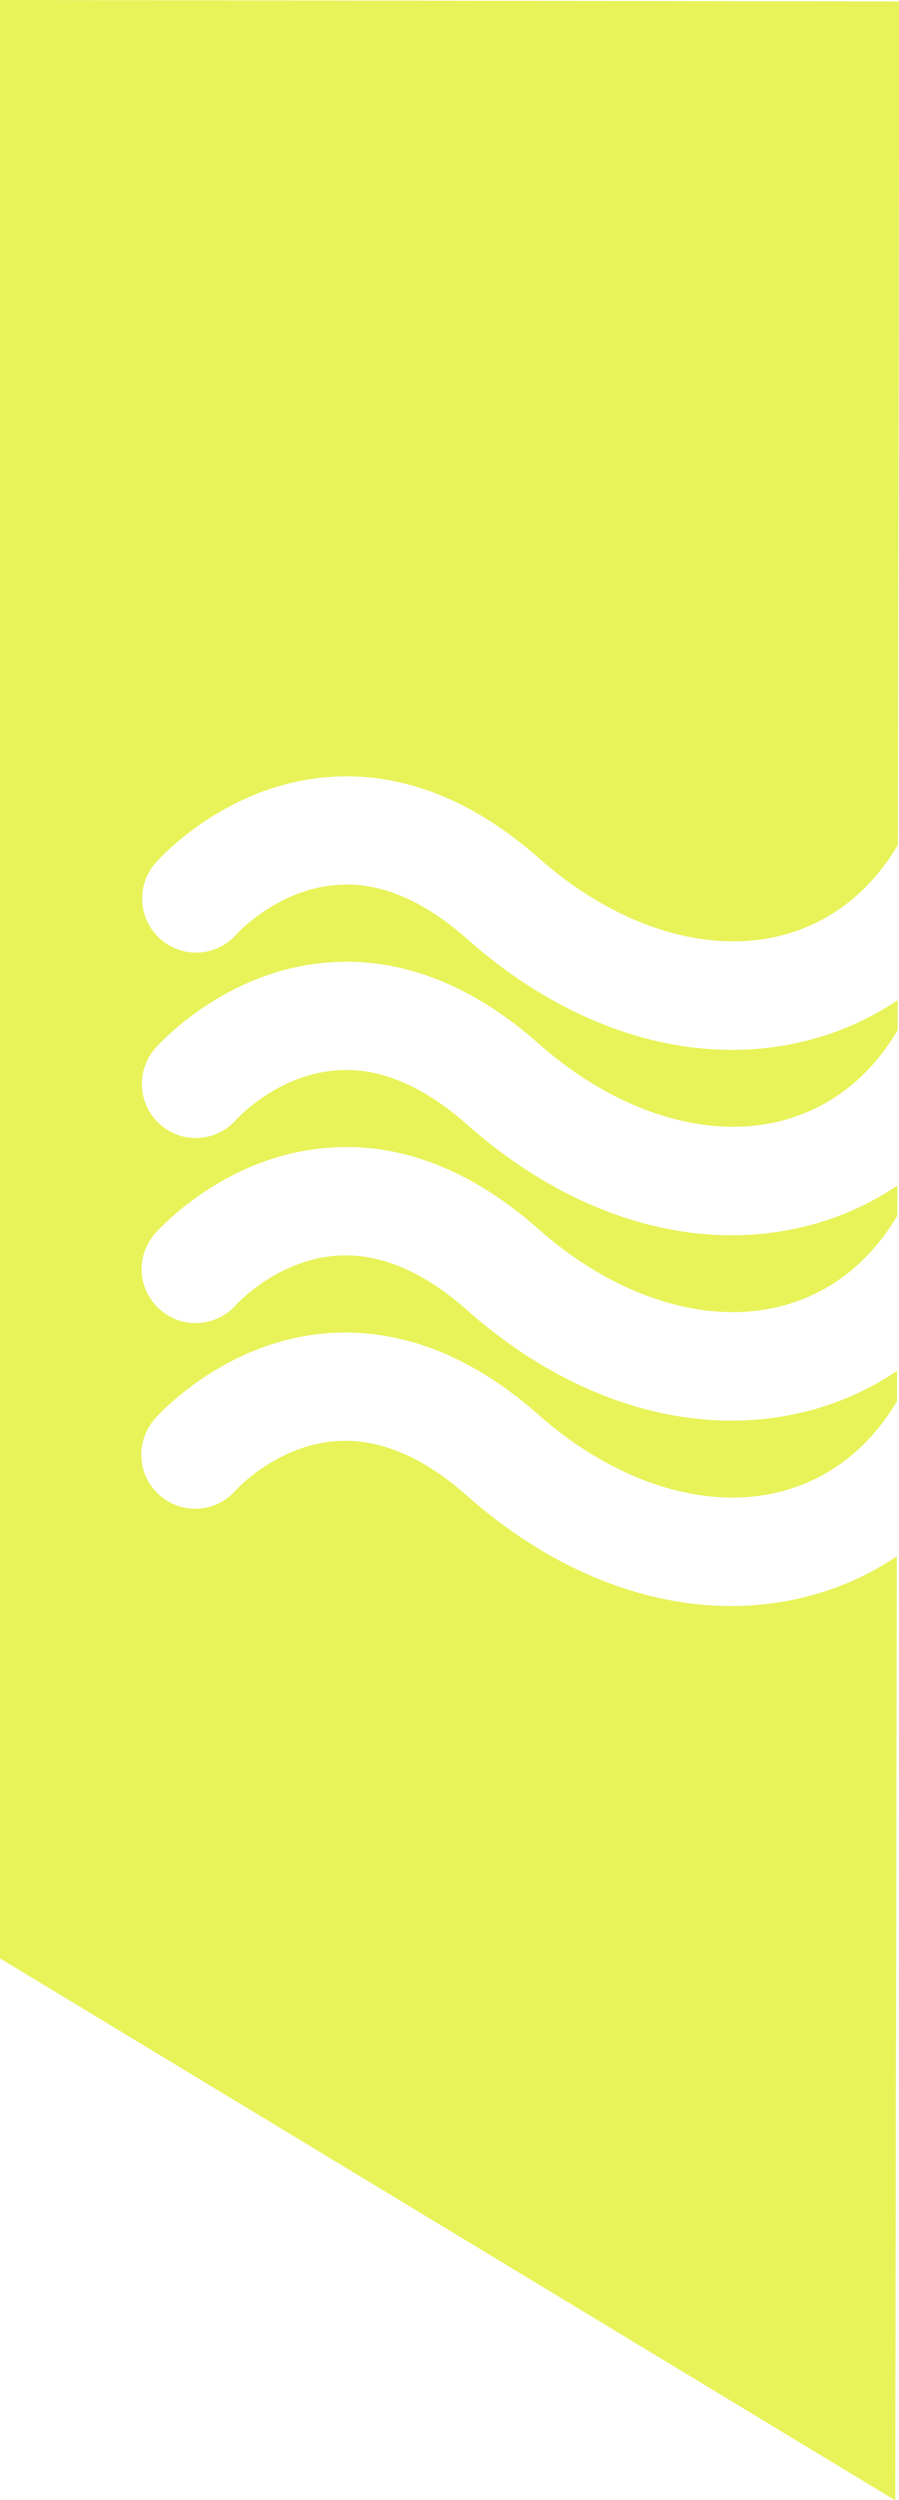 <svg viewBox="0 0 155 431" xmlns="http://www.w3.org/2000/svg" xml:space="preserve" style="fill-rule:evenodd;clip-rule:evenodd;stroke-linejoin:round;stroke-miterlimit:2"><path d="M171.735 336.873a64.367 64.367 0 0 1-16.836 2.21c-18.912 0-38.497-8.027-55.694-23.187-9.35-8.261-18.53-12.105-27.541-11.532-12.716.849-21.289 10.349-21.373 10.449a11.383 11.383 0 0 1-8.57 3.895c-5.958 0-10.958-4.681-11.351-10.626a11.475 11.475 0 0 1 2.774-8.295c.595-.681 14.765-16.745 37.004-18.241 15.064-.983 29.985 4.755 44.061 17.158 16.314 14.39 35.576 20.43 51.629 16.087 10.134-2.736 18.331-9.242 24.162-19.048v-6.394a60.5 60.5 0 0 1-18.259 8.35 64.326 64.326 0 0 1-16.836 2.211c-18.913 0-38.503-8.027-55.7-23.187-9.35-8.261-18.54-12.135-27.541-11.532-12.716.848-21.289 10.35-21.373 10.45a11.405 11.405 0 0 1-8.541 3.85c-6.254 0-11.4-5.147-11.4-11.4 0-2.747.993-5.403 2.794-7.477.595-.68 14.765-16.746 37.004-18.24 15.064-1.095 29.985 4.743 44.061 17.157 16.319 14.401 35.615 20.418 51.635 16.087 10.13-2.736 18.325-9.242 24.156-19.048v-6.389a60.455 60.455 0 0 1-18.265 8.357 64.452 64.452 0 0 1-16.836 2.21c-18.912 0-38.497-8.027-55.694-23.187-9.35-8.25-18.54-12.179-27.541-11.532-12.716.849-21.289 10.349-21.373 10.449a11.374 11.374 0 0 1-8.575 3.904c-5.96 0-10.96-4.688-11.344-10.636a11.477 11.477 0 0 1 2.772-8.294c.595-.68 14.765-16.745 37.004-18.24 15.064-1.062 29.985 4.743 44.061 17.157 16.314 14.39 35.615 20.407 51.624 16.087 10.138-2.736 18.336-9.242 24.167-19.053v-6.395a60.452 60.452 0 0 1-18.265 8.356 64.41 64.41 0 0 1-16.836 2.211c-18.912 0-38.497-8.027-55.694-23.187-9.35-8.25-18.54-12.213-27.541-11.532-12.716.848-21.289 10.35-21.373 10.45a11.374 11.374 0 0 1-8.575 3.904c-5.96 0-10.961-4.688-11.344-10.637a11.477 11.477 0 0 1 2.772-8.294c.595-.68 14.765-16.746 37.004-18.24 15.064-1.029 29.985 4.743 44.061 17.157 16.314 14.39 35.615 20.407 51.624 16.087 10.138-2.736 18.336-9.242 24.167-19.053V0H0v413.385L190 528V328.519a60.483 60.483 0 0 1-18.265 8.354Z" style="fill:#e8f35a;fill-rule:nonzero" transform="rotate(.09 0 0) scale(.816)"/></svg>